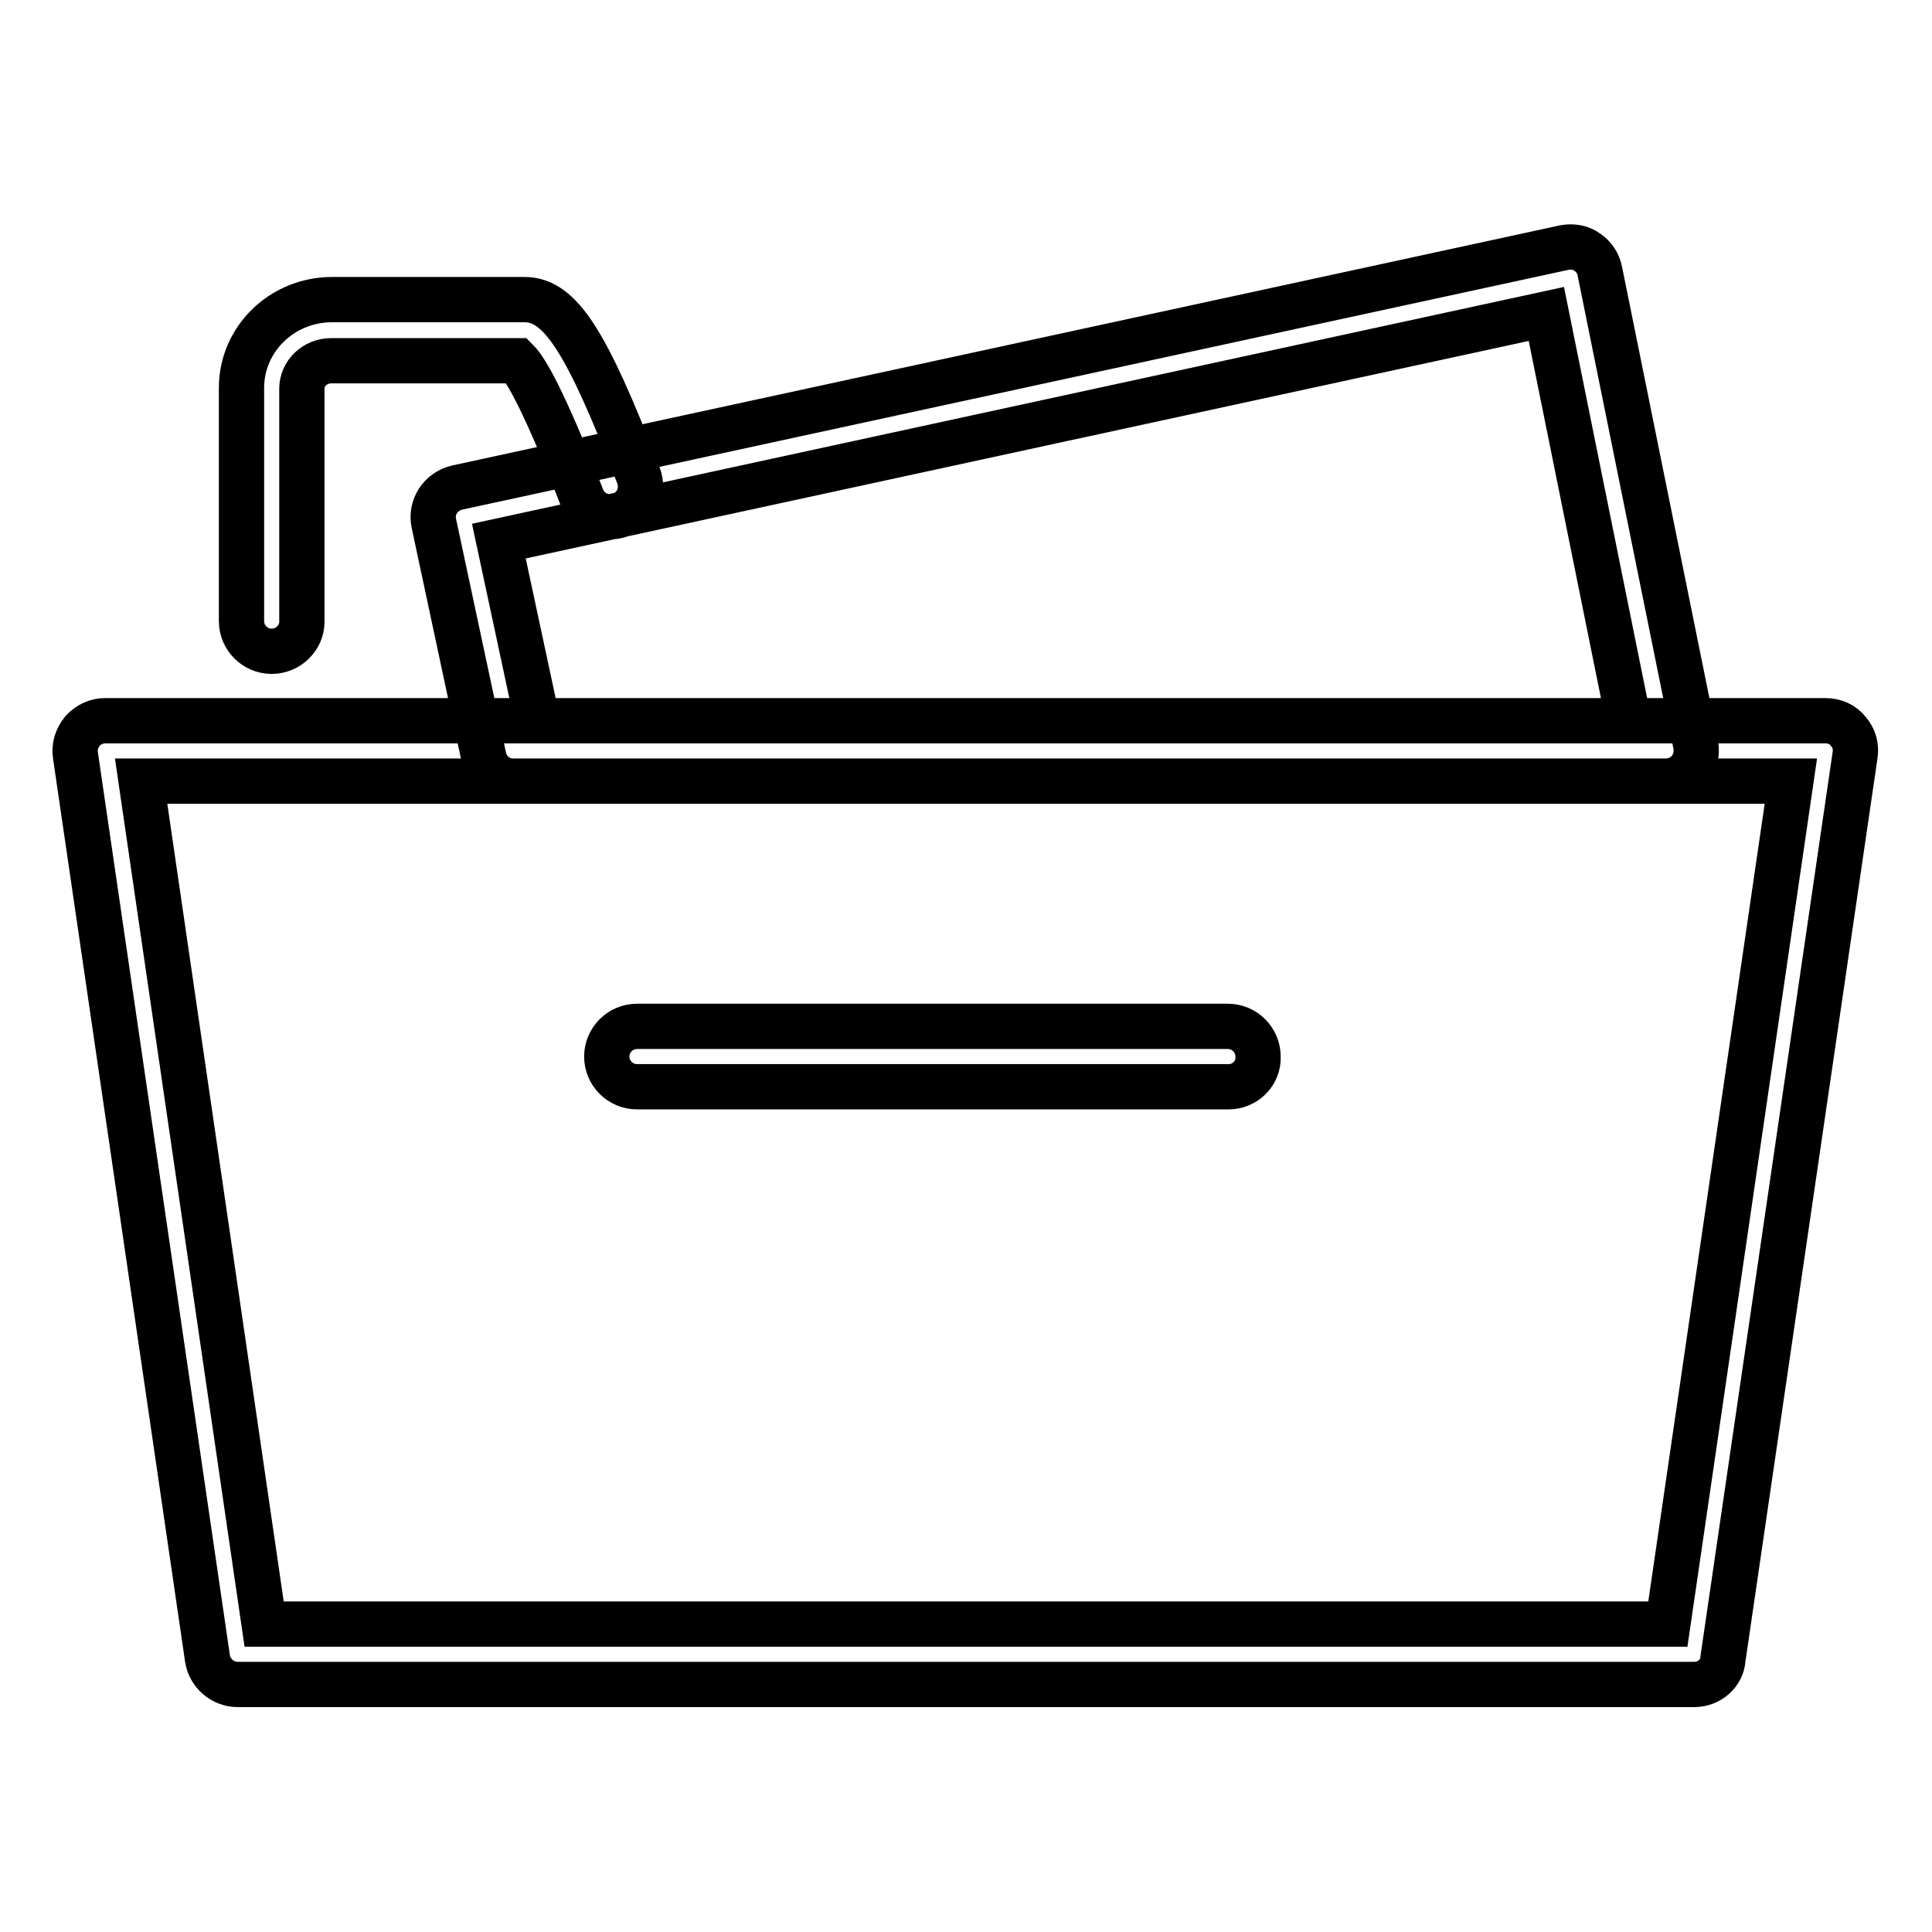 <?xml version="1.0" encoding="utf-8"?>
<!-- Svg Vector Icons : http://www.onlinewebfonts.com/icon -->
<!DOCTYPE svg PUBLIC "-//W3C//DTD SVG 1.1//EN" "http://www.w3.org/Graphics/SVG/1.1/DTD/svg11.dtd">
<svg version="1.1" xmlns="http://www.w3.org/2000/svg" xmlns:xlink="http://www.w3.org/1999/xlink" x="0px" y="0px" viewBox="0 0 256 256" enable-background="new 0 0 256 256" xml:space="preserve">
<g> <path stroke-width="6" fill-opacity="0" stroke="#000000"  d="M224.5,223.2H31.5c-2,0-3.7-1.5-4-3.4L10,100.1c-0.2-1.2,0.2-2.3,0.9-3.2c0.8-0.9,1.9-1.4,3-1.4h228 c1.2,0,2.3,0.5,3,1.4c0.8,0.9,1.1,2.1,0.9,3.2l-17.5,119.7C228.2,221.7,226.5,223.2,224.5,223.2z M35,215.2h186l16.3-111.7H18.7 L35,215.2L35,215.2z M36,86.3c-2.2,0-4-1.8-4-4V51.4c0-6.5,5.4-11.7,12-11.7h25.5c4.7,0,8.2,5.4,15.1,23.3c0.8,2.1-0.2,4.4-2.3,5.2 c-2.1,0.8-4.4-0.2-5.2-2.3c-5-12.8-7.4-16.9-8.6-18.1H43.9c-2.2,0-3.9,1.7-3.9,3.7v30.9C40,84.5,38.2,86.3,36,86.3z M162.8,144 H84.4c-2.2,0-4-1.8-4-4c0-2.2,1.8-4,4-4h78.3c2.2,0,4,1.8,4,4C166.8,142.2,165,144,162.8,144z M220.7,103.5H68 c-1.9,0-3.5-1.3-3.9-3.2l-6.6-30.9c-0.5-2.2,0.9-4.3,3.1-4.8l146.7-31.8c1.1-0.2,2.2,0,3,0.6c0.9,0.6,1.5,1.5,1.7,2.6l12.7,62.7 c0.2,1.2-0.1,2.4-0.8,3.3C223.1,103,221.9,103.5,220.7,103.5z M71.2,95.5h144.6l-10.9-53.9L66.1,71.7L71.2,95.5z"/></g>
</svg>